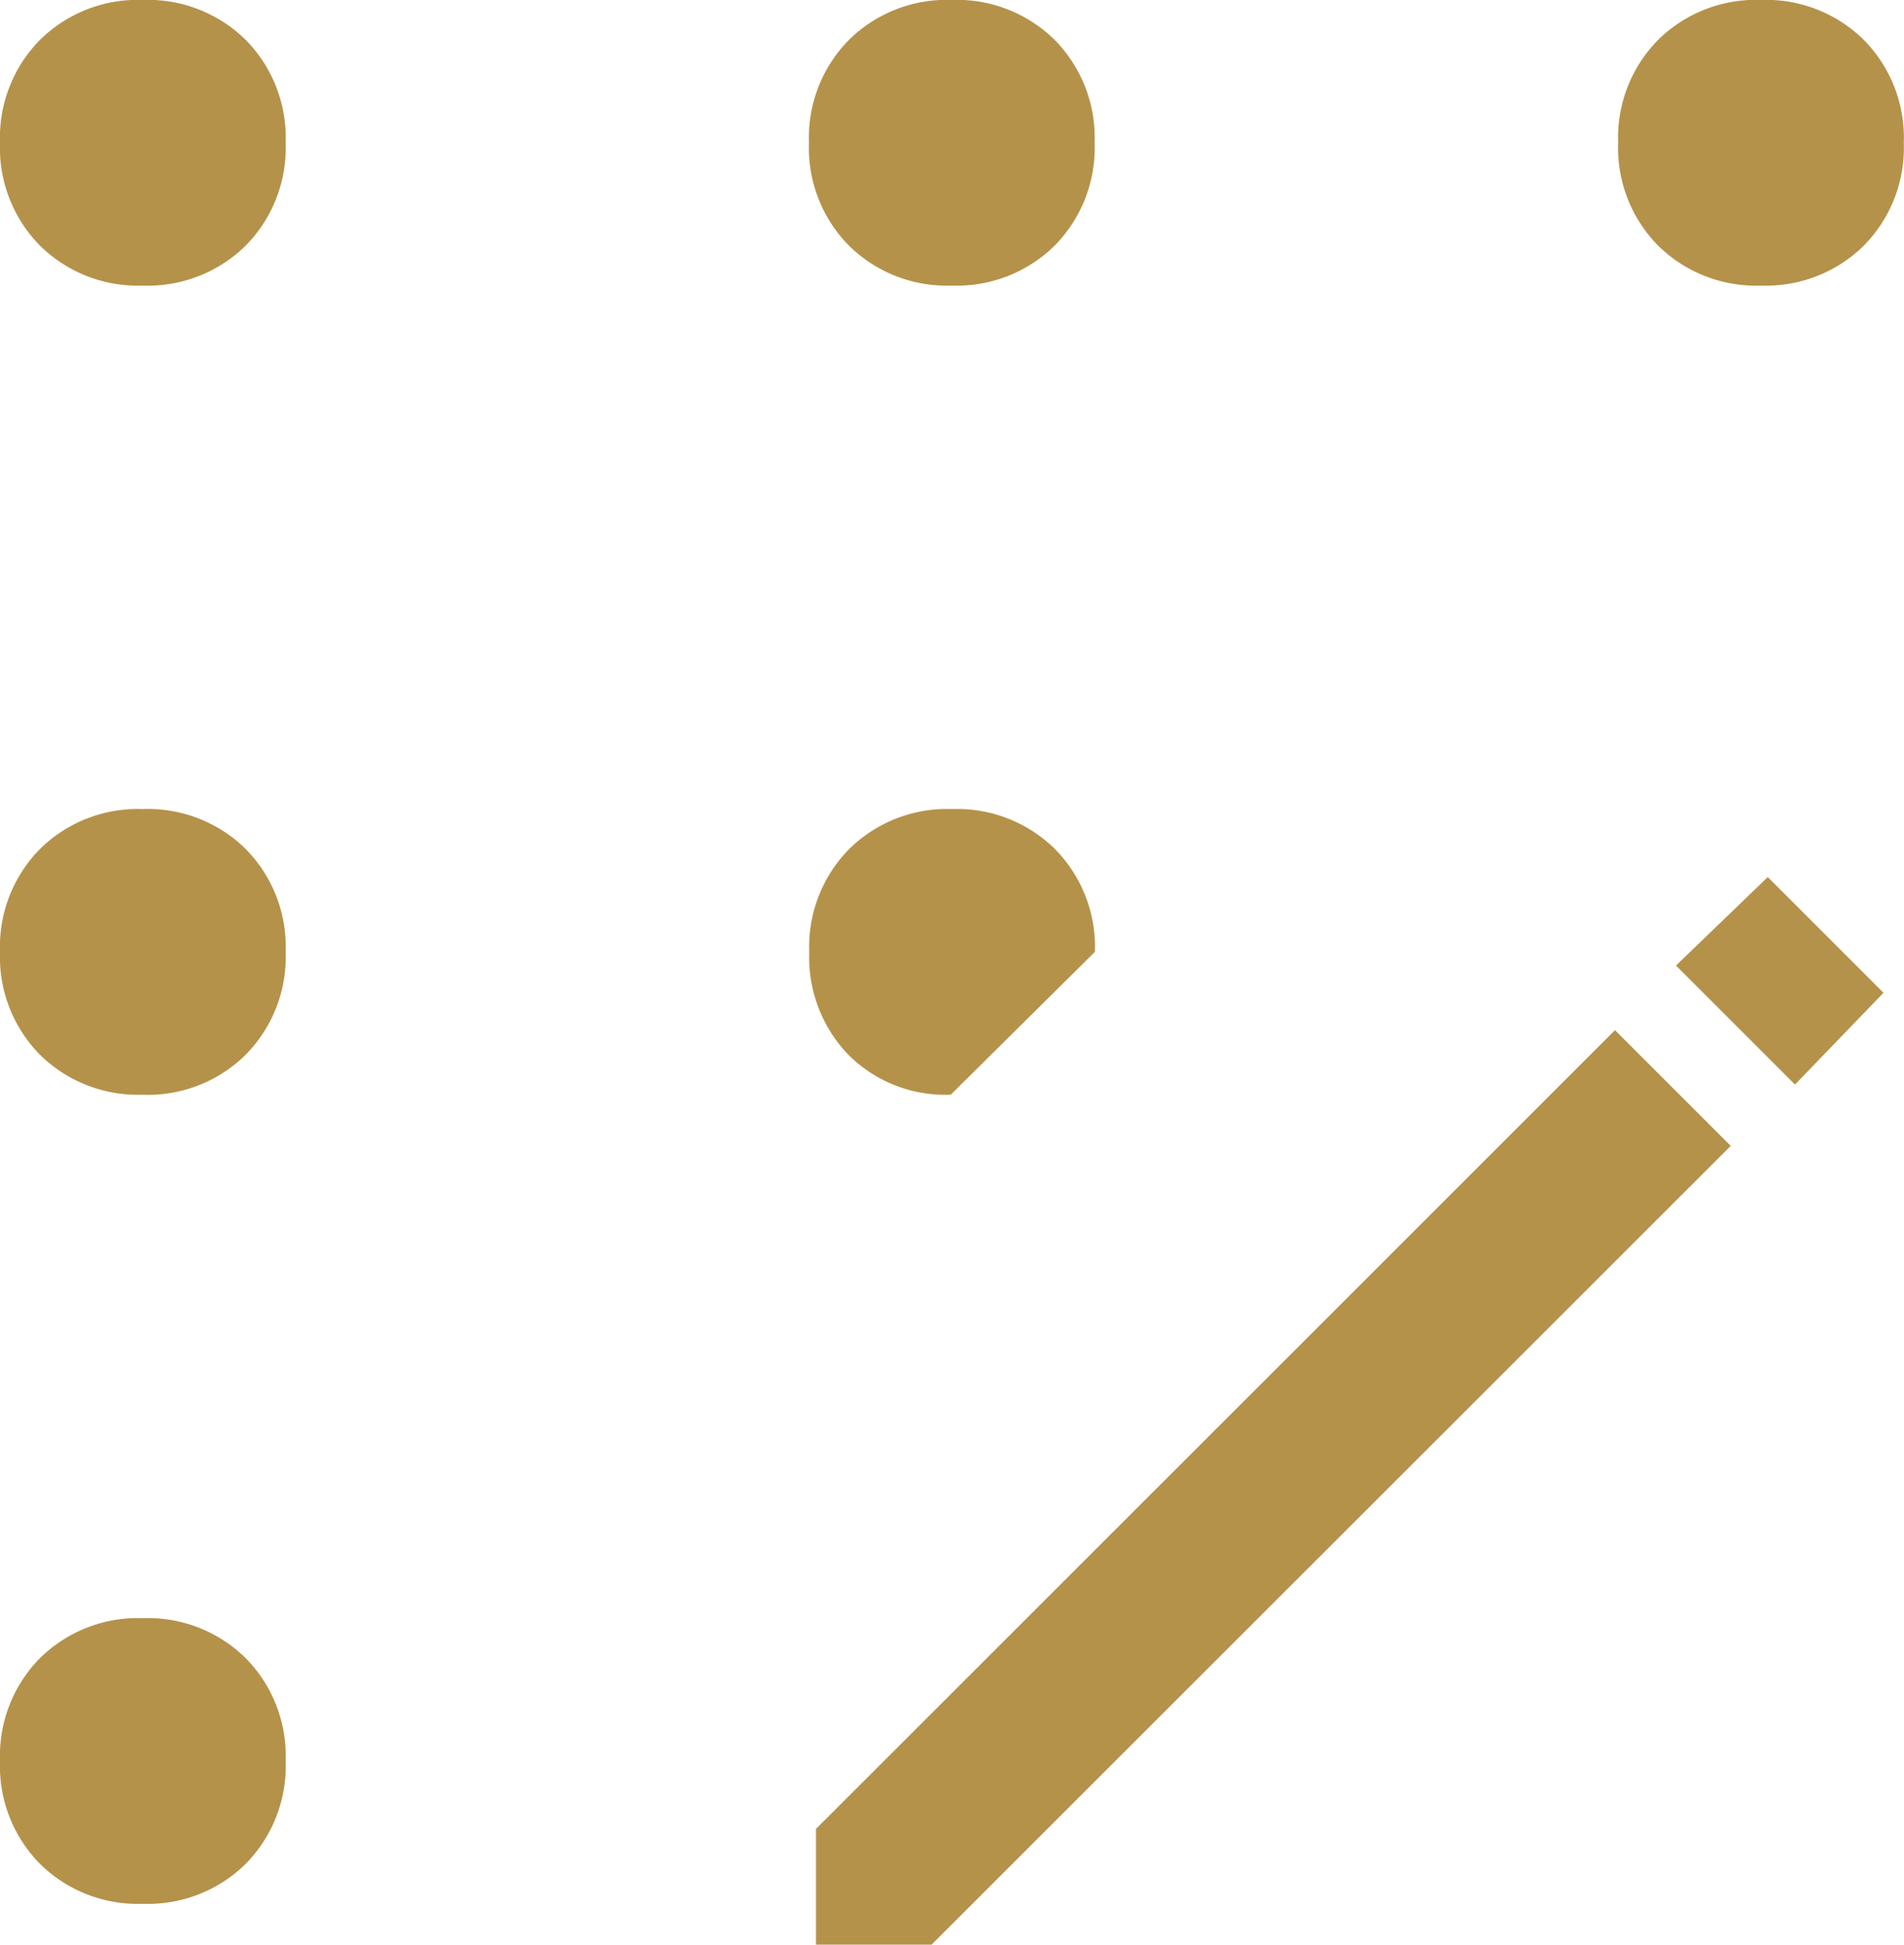<svg id="icon_regist" xmlns="http://www.w3.org/2000/svg" width="27.968" height="28.567" viewBox="0 0 27.968 28.567">
  <path id="パス_9432" data-name="パス 9432"
    d="M25.319-22.1v-1.7L37.056-35.534l1.7,1.7L27.017-22.1ZM39.7-34.735l-1.748-1.748,1.348-1.3,1.7,1.7ZM15.431-46.472a2.045,2.045,0,0,1-1.511-.587,2.045,2.045,0,0,1-.587-1.511,2.045,2.045,0,0,1,.587-1.511,2.045,2.045,0,0,1,1.511-.587,2.045,2.045,0,0,1,1.511.587,2.045,2.045,0,0,1,.587,1.511,2.045,2.045,0,0,1-.587,1.511A2.045,2.045,0,0,1,15.431-46.472Zm0,23.772a2.045,2.045,0,0,1-1.511-.587,2.045,2.045,0,0,1-.587-1.511,2.045,2.045,0,0,1,.587-1.511,2.045,2.045,0,0,1,1.511-.587,2.045,2.045,0,0,1,1.511.587,2.045,2.045,0,0,1,.587,1.511,2.045,2.045,0,0,1-.587,1.511A2.045,2.045,0,0,1,15.431-22.7Zm0-11.886a2.045,2.045,0,0,1-1.511-.587,2.045,2.045,0,0,1-.587-1.511,2.045,2.045,0,0,1,.587-1.511,2.045,2.045,0,0,1,1.511-.587,2.045,2.045,0,0,1,1.511.587,2.045,2.045,0,0,1,.587,1.511,2.045,2.045,0,0,1-.587,1.511A2.045,2.045,0,0,1,15.431-34.585Zm11.868,0a2.012,2.012,0,0,1-1.505-.587,2.069,2.069,0,0,1-.574-1.511,2.045,2.045,0,0,1,.587-1.511,2.045,2.045,0,0,1,1.511-.587,2.045,2.045,0,0,1,1.511.587,2.045,2.045,0,0,1,.587,1.511ZM39.2-46.472a2.045,2.045,0,0,1-1.511-.587,2.045,2.045,0,0,1-.587-1.511,2.045,2.045,0,0,1,.587-1.511,2.045,2.045,0,0,1,1.511-.587,2.045,2.045,0,0,1,1.511.587,2.045,2.045,0,0,1,.587,1.511,2.045,2.045,0,0,1-.587,1.511A2.045,2.045,0,0,1,39.2-46.472Zm-11.886,0a2.045,2.045,0,0,1-1.511-.587,2.045,2.045,0,0,1-.587-1.511,2.045,2.045,0,0,1,.587-1.511,2.045,2.045,0,0,1,1.511-.587,2.045,2.045,0,0,1,1.511.587,2.045,2.045,0,0,1,.587,1.511,2.045,2.045,0,0,1-.587,1.511A2.045,2.045,0,0,1,27.317-46.472Z"
    transform="translate(-13.333 50.667)" fill="#B5924A" />
</svg>
